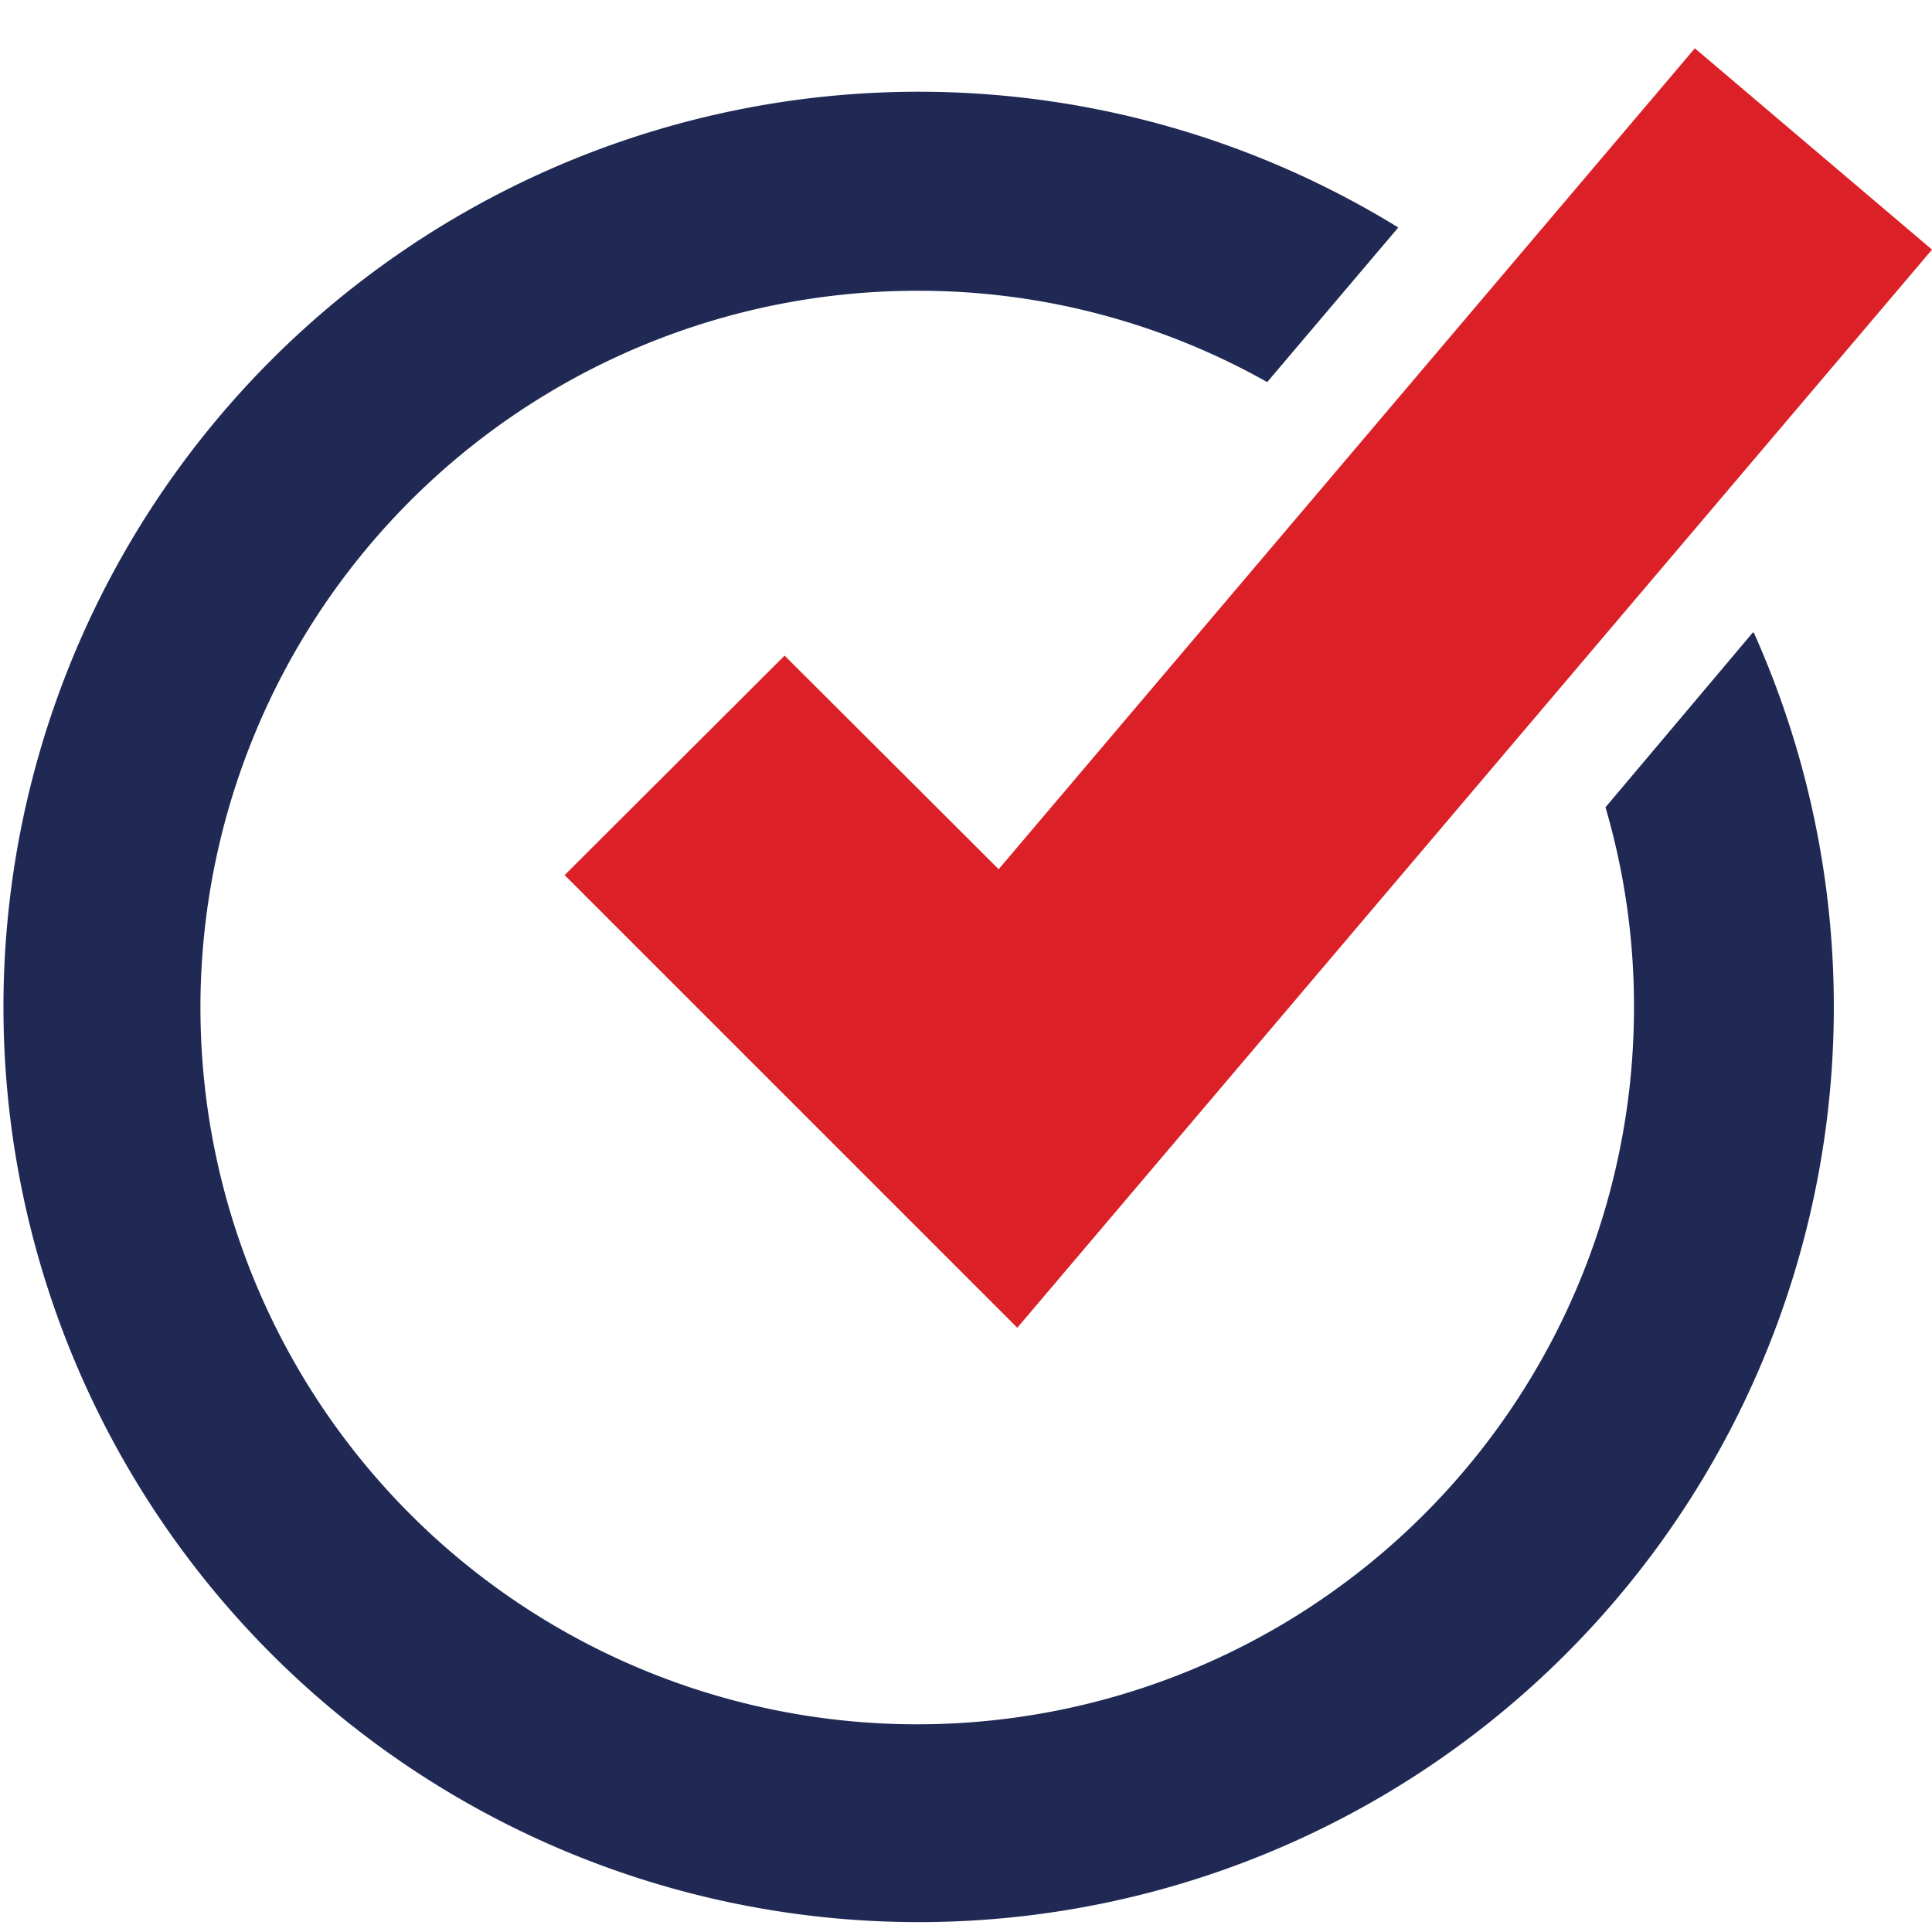<svg width="40" height="40" viewBox="0 0 40 40" fill="none" xmlns="http://www.w3.org/2000/svg">
    <g clip-path="url(#xhdlkd654a)">
        <path d="m36.29 13.096-3.05 3.618a14.64 14.64 0 0 1 .59 4.138A14.84 14.84 0 1 1 18.989 6.02a14.699 14.699 0 0 1 7.247 1.891L28.95 4.71a18.948 18.948 0 1 0 7.36 8.387h-.02z" fill="#202954"/>
        <path d="m21.062 27.49-9.372-9.372 4.554-4.544 4.432 4.422L35.09 1 40 5.168 21.062 27.49z" fill="#DB2127"/>
    </g>
    <defs>
        <clipPath id="xhdlkd654a">
            <path fill="#fff" transform="translate(0 1)" d="M0 0h40v38.821H0z"/>
        </clipPath>
    </defs>
</svg>
